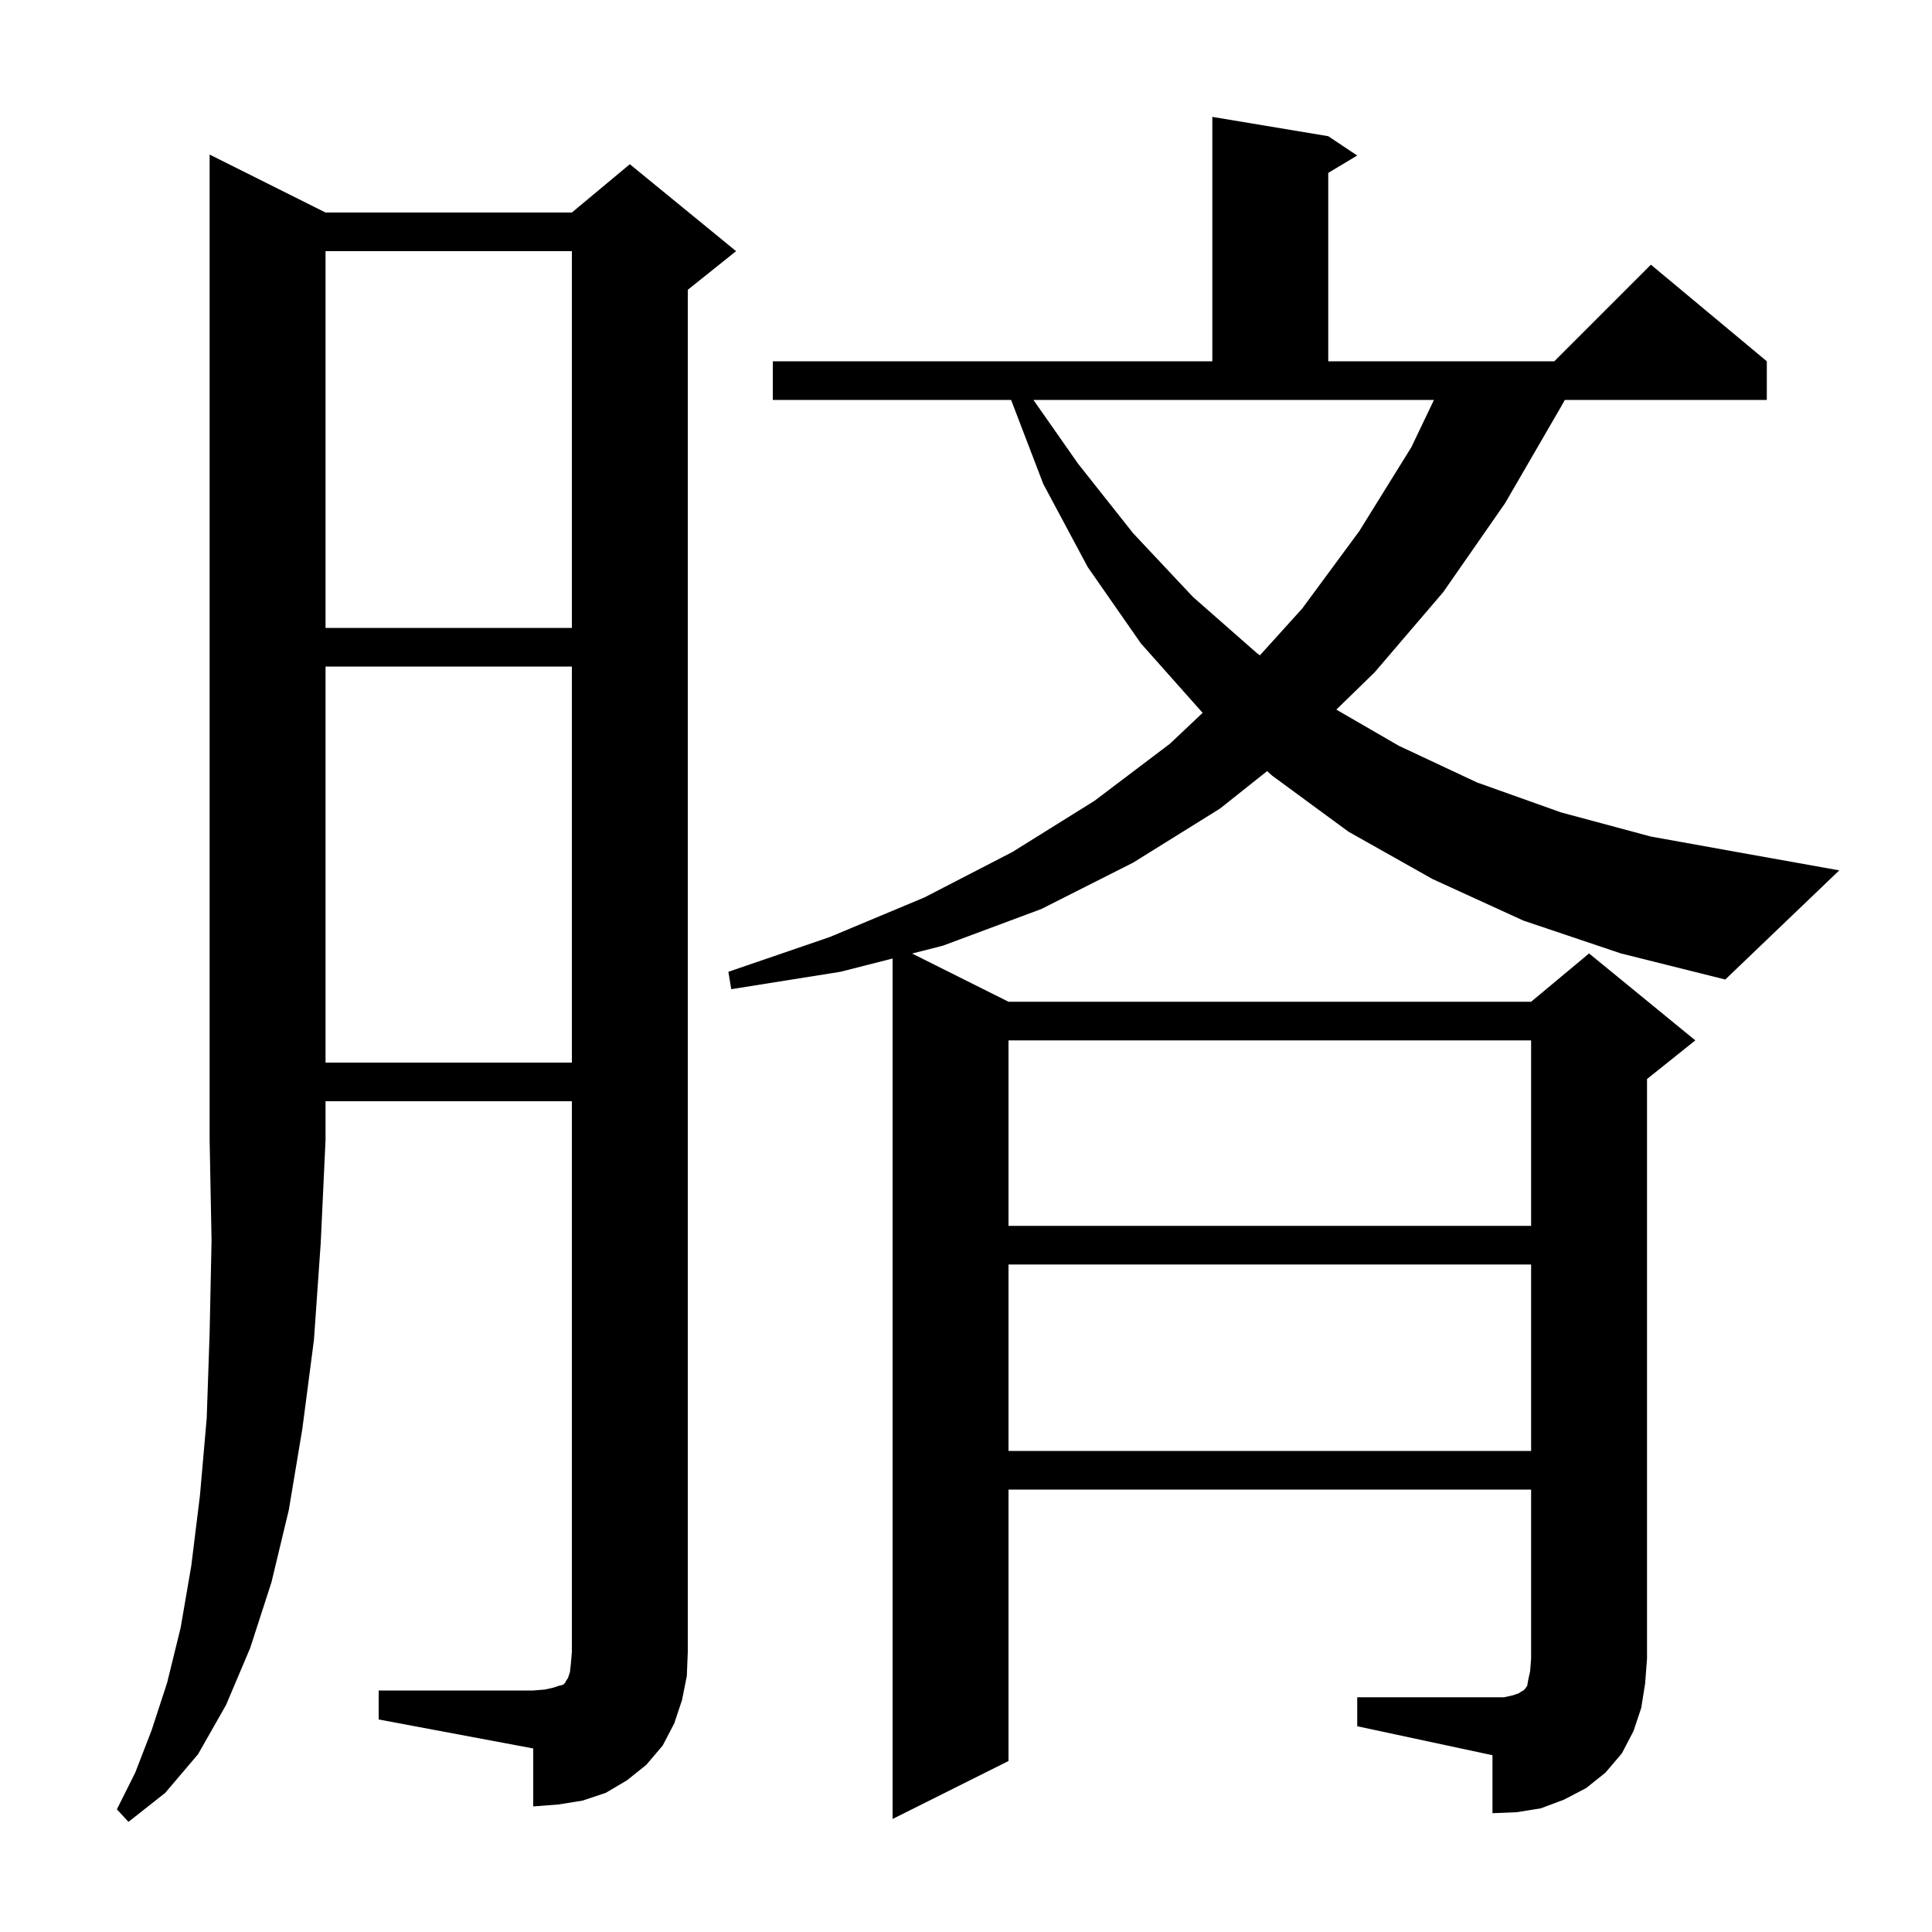 <svg xmlns="http://www.w3.org/2000/svg" xmlns:xlink="http://www.w3.org/1999/xlink" version="1.1" baseProfile="full" viewBox="0 0 200 200" width="200" height="200"><g fill="currentColor"><path d="M 33.7 22.0 L 59.2 22.0 L 65.2 17.0 L 76.2 26.0 L 71.2 30.0 L 71.2 171.0 L 71.1 173.5 L 70.6 176.0 L 69.8 178.4 L 68.6 180.7 L 66.9 182.7 L 64.9 184.3 L 62.7 185.6 L 60.3 186.4 L 57.8 186.8 L 55.2 187.0 L 55.2 181.0 L 39.2 178.0 L 39.2 175.0 L 55.2 175.0 L 56.4 174.9 L 57.3 174.7 L 57.9 174.5 L 58.3 174.4 L 58.5 174.2 L 58.6 174.0 L 58.8 173.7 L 59.0 173.1 L 59.1 172.2 L 59.2 171.0 L 59.2 114.0 L 33.7 114.0 L 33.7 118.0 L 33.2 128.7 L 32.5 138.7 L 31.3 147.9 L 29.9 156.3 L 28.1 163.8 L 25.9 170.6 L 23.4 176.5 L 20.5 181.6 L 17.1 185.6 L 13.3 188.6 L 12.1 187.3 L 14.0 183.5 L 15.7 179.1 L 17.3 174.2 L 18.7 168.5 L 19.8 162.1 L 20.7 154.8 L 21.4 146.8 L 21.7 138.0 L 21.9 128.4 L 21.7 118.0 L 21.7 16.0 Z M 104.4 130.9 L 104.4 150.2 L 158.5 150.2 L 158.5 130.9 Z M 104.4 107.7 L 104.4 126.9 L 158.5 126.9 L 158.5 107.7 Z M 33.7 69.0 L 33.7 110.0 L 59.2 110.0 L 59.2 69.0 Z M 157.7 95.3 L 148.3 91.0 L 139.6 86.1 L 131.7 80.3 L 131.173 79.825 L 126.3 83.7 L 117.3 89.3 L 107.8 94.1 L 97.6 97.9 L 94.42 98.71 L 104.4 103.7 L 158.5 103.7 L 164.5 98.7 L 175.5 107.7 L 170.5 111.7 L 170.5 171.7 L 170.3 174.3 L 169.9 176.8 L 169.1 179.2 L 167.9 181.5 L 166.2 183.5 L 164.2 185.1 L 161.9 186.3 L 159.5 187.2 L 157.0 187.6 L 154.5 187.7 L 154.5 181.7 L 140.5 178.7 L 140.5 175.7 L 155.7 175.7 L 156.6 175.5 L 157.2 175.3 L 157.5 175.1 L 157.7 175.0 L 157.9 174.8 L 158.1 174.5 L 158.2 173.9 L 158.4 173.0 L 158.5 171.7 L 158.5 154.2 L 104.4 154.2 L 104.4 182.3 L 92.4 188.3 L 92.4 99.225 L 87.0 100.6 L 75.7 102.4 L 75.4 100.6 L 85.9 97.0 L 95.7 92.9 L 104.8 88.2 L 113.3 82.9 L 121.1 77.0 L 124.496 73.795 L 118.1 66.6 L 112.6 58.7 L 108.0 50.1 L 104.668 41.4 L 80.0 41.4 L 80.0 37.4 L 125.5 37.4 L 125.5 12.1 L 137.5 14.1 L 140.5 16.1 L 137.5 17.9 L 137.5 37.4 L 160.9 37.4 L 170.9 27.4 L 182.9 37.4 L 182.9 41.4 L 161.989 41.4 L 161.6 42.1 L 155.8 52.1 L 149.4 61.3 L 142.3 69.6 L 138.338 73.459 L 144.8 77.2 L 152.9 81.0 L 161.6 84.1 L 170.9 86.6 L 180.9 88.4 L 190.4 90.1 L 178.6 101.4 L 167.8 98.7 Z M 111.6 48.0 L 117.3 55.2 L 123.5 61.8 L 130.1 67.6 L 130.426 67.838 L 134.8 63.0 L 140.7 55.0 L 146.1 46.3 L 148.443 41.4 L 106.98 41.4 Z M 33.7 26.0 L 33.7 65.0 L 59.2 65.0 L 59.2 26.0 Z "/></g></svg>